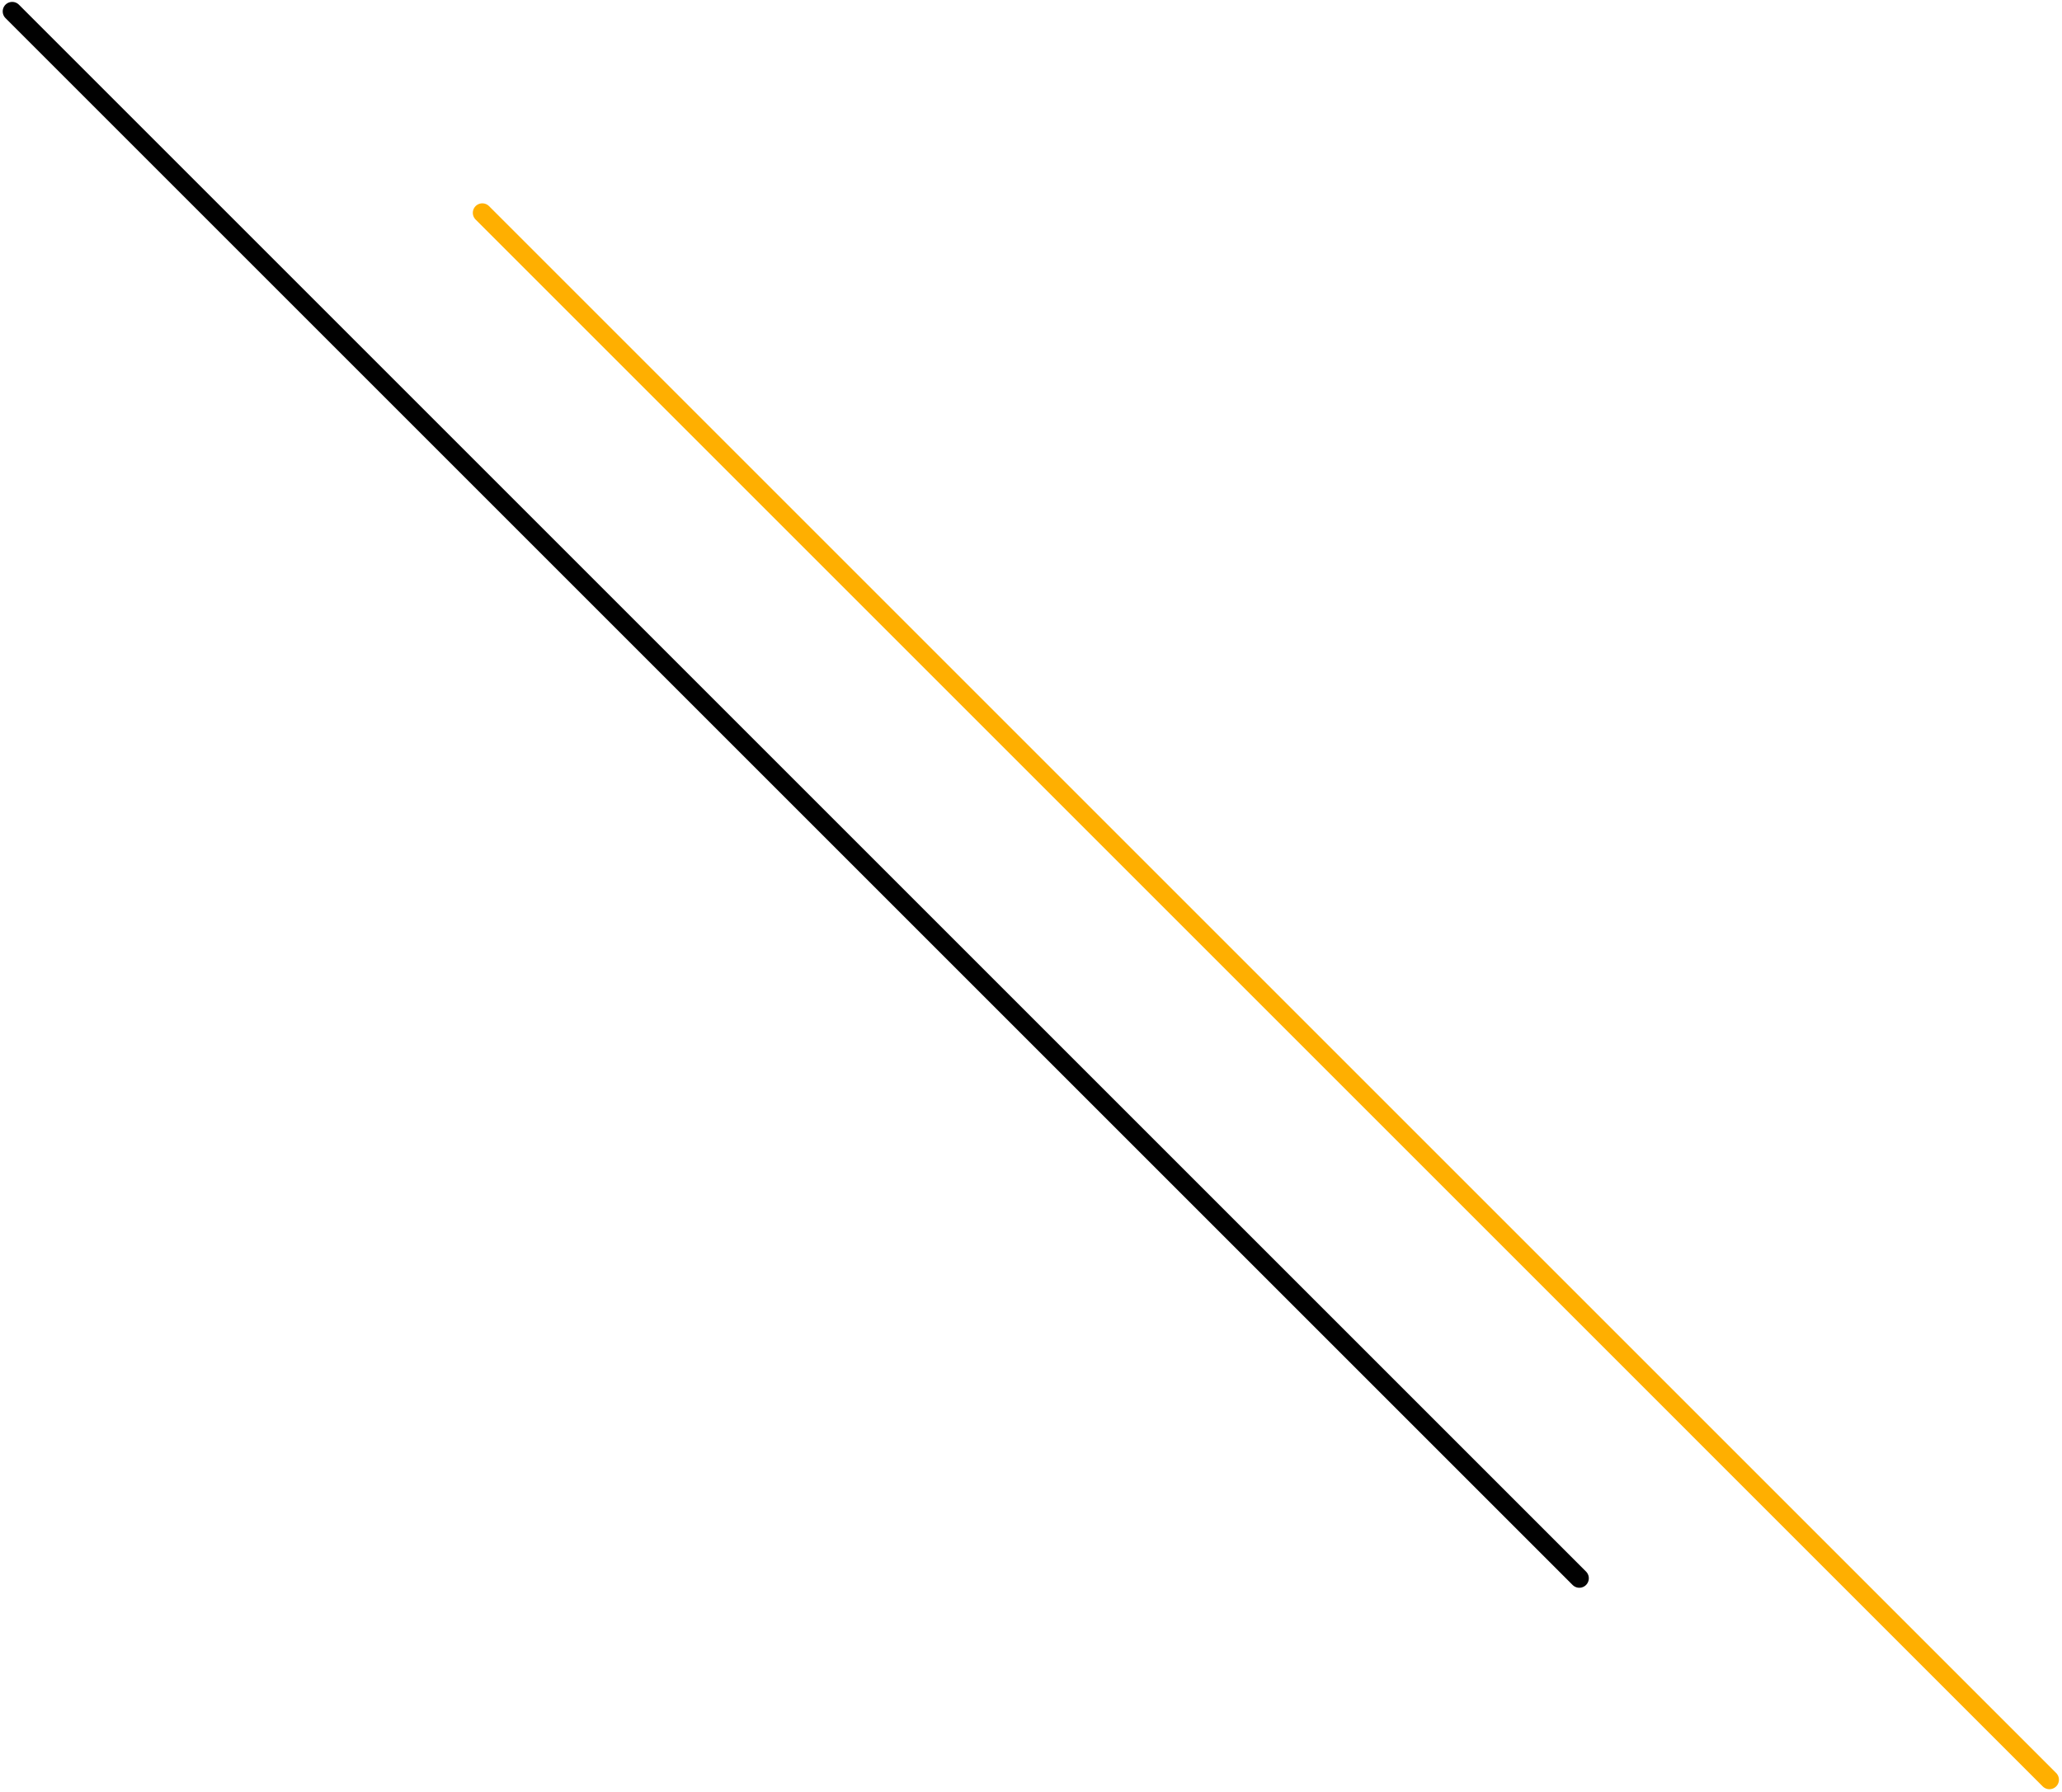 <?xml version="1.0" encoding="UTF-8"?> <svg xmlns="http://www.w3.org/2000/svg" width="543" height="472" viewBox="0 0 543 472" fill="none"> <path d="M127.011 56.054L539.693 468.739" stroke="#FFAF00" stroke-width="5" stroke-miterlimit="10" stroke-linecap="round" stroke-linejoin="round"></path> <path d="M3.213 3L415.895 415.683" stroke="#010101" stroke-width="5" stroke-miterlimit="10" stroke-linecap="round" stroke-linejoin="round"></path> </svg> 
